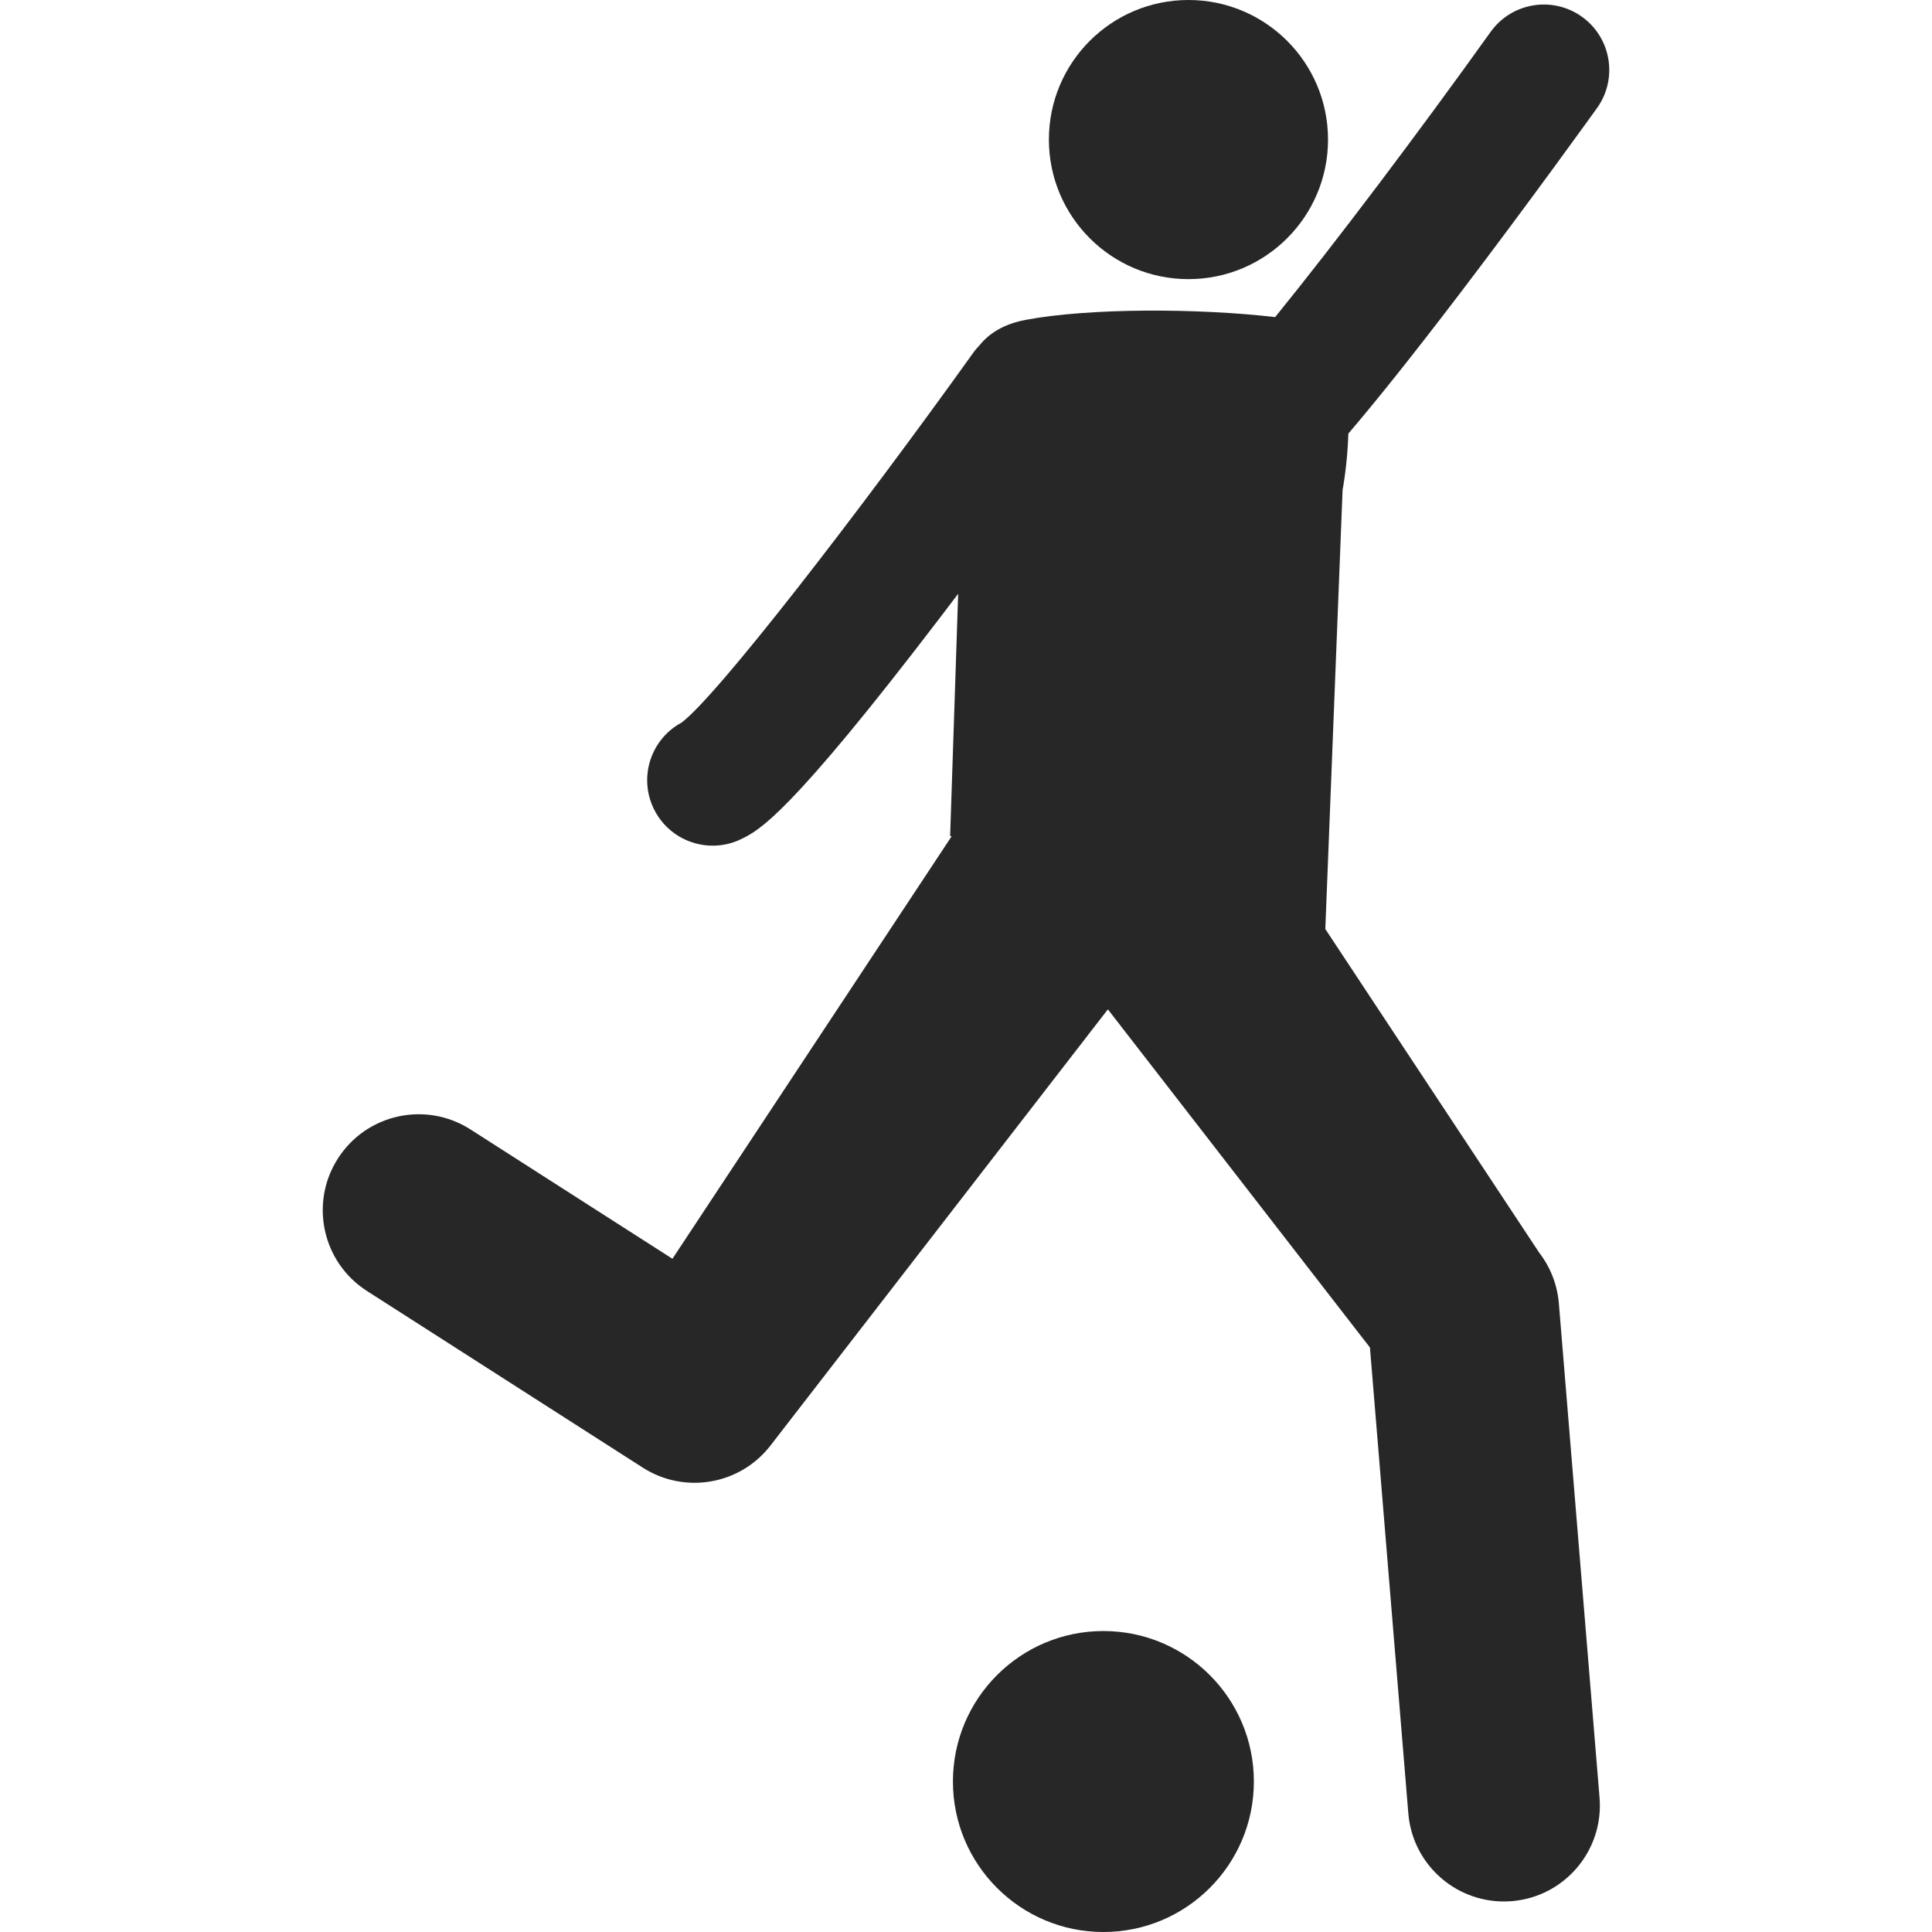 <?xml version="1.0" encoding="iso-8859-1"?>
<!-- Generator: Adobe Illustrator 16.0.0, SVG Export Plug-In . SVG Version: 6.00 Build 0)  -->
<!DOCTYPE svg PUBLIC "-//W3C//DTD SVG 1.1//EN" "http://www.w3.org/Graphics/SVG/1.1/DTD/svg11.dtd">
<svg xmlns="http://www.w3.org/2000/svg" xmlns:xlink="http://www.w3.org/1999/xlink" version="1.1" id="Capa_1" x="0px" y="0px" width="512px" height="512px" viewBox="0 0 323.788 323.788" style="enable-background:new 0 0 323.788 323.788;" xml:space="preserve">
<g>
	<g>
		<path d="M199.177,0c12.914,0,23.39,10.47,23.39,23.39c0,12.917-10.476,23.39-23.39,23.39c-12.92,0-23.39-10.473-23.39-23.39    C175.787,10.47,186.257,0,199.177,0z" fill="#282727"/>
		<path d="M78.842,189.281c-7.482-4.79-17.424-2.61-22.211,4.872c-4.79,7.473-2.61,17.425,4.873,22.209l46.23,29.608    c7.017,4.484,16.296,2.88,21.391-3.707l56.547-73.104l43.921,56.674l6.432,78.081c0.688,8.399,7.726,14.758,16.006,14.758    c0.439,0,0.891-0.021,1.336-0.052c8.849-0.73,15.436-8.492,14.705-17.347l-6.819-82.829c-0.254-3.107-1.408-6.068-3.313-8.533    l-35.828-54.21l2.895-73.589c0,0,0.813-4.236,0.969-9.448c4.552-5.333,10.543-12.79,18.543-23.289    c11.987-15.726,23.017-31.115,23.131-31.268c3.525-4.927,2.392-11.772-2.532-15.299c-4.92-3.524-11.771-2.39-15.297,2.53    c-11.992,16.756-25.952,35.294-36.117,47.807c-12.914-1.504-31.115-1.543-41.808,0.461c-3.807,0.717-6.204,2.361-7.726,4.254    c-0.365,0.381-0.72,0.779-1.033,1.225c-19.04,26.598-43.041,57.7-48.941,62.036c-5.129,2.781-7.205,9.132-4.624,14.435    c1.897,3.901,5.802,6.172,9.867,6.172c1.613,0,3.247-0.354,4.79-1.108c2.98-1.453,7.974-3.881,33.611-37.498    c0.922-1.211,1.836-2.413,2.742-3.611l-1.347,40.588l0.249,0.065l-46.79,70.798L78.842,189.281z" fill="#282727"/>
		<path d="M184.921,273.348c13.93,0,25.218,11.294,25.218,25.223c0,13.924-11.288,25.218-25.218,25.218    c-13.924,0-25.217-11.294-25.217-25.218C159.704,284.642,170.997,273.348,184.921,273.348z" fill="#282727"/>
	</g>
</g>
<g>
</g>
<g>
</g>
<g>
</g>
<g>
</g>
<g>
</g>
<g>
</g>
<g>
</g>
<g>
</g>
<g>
</g>
<g>
</g>
<g>
</g>
<g>
</g>
<g>
</g>
<g>
</g>
<g>
</g>
</svg>
